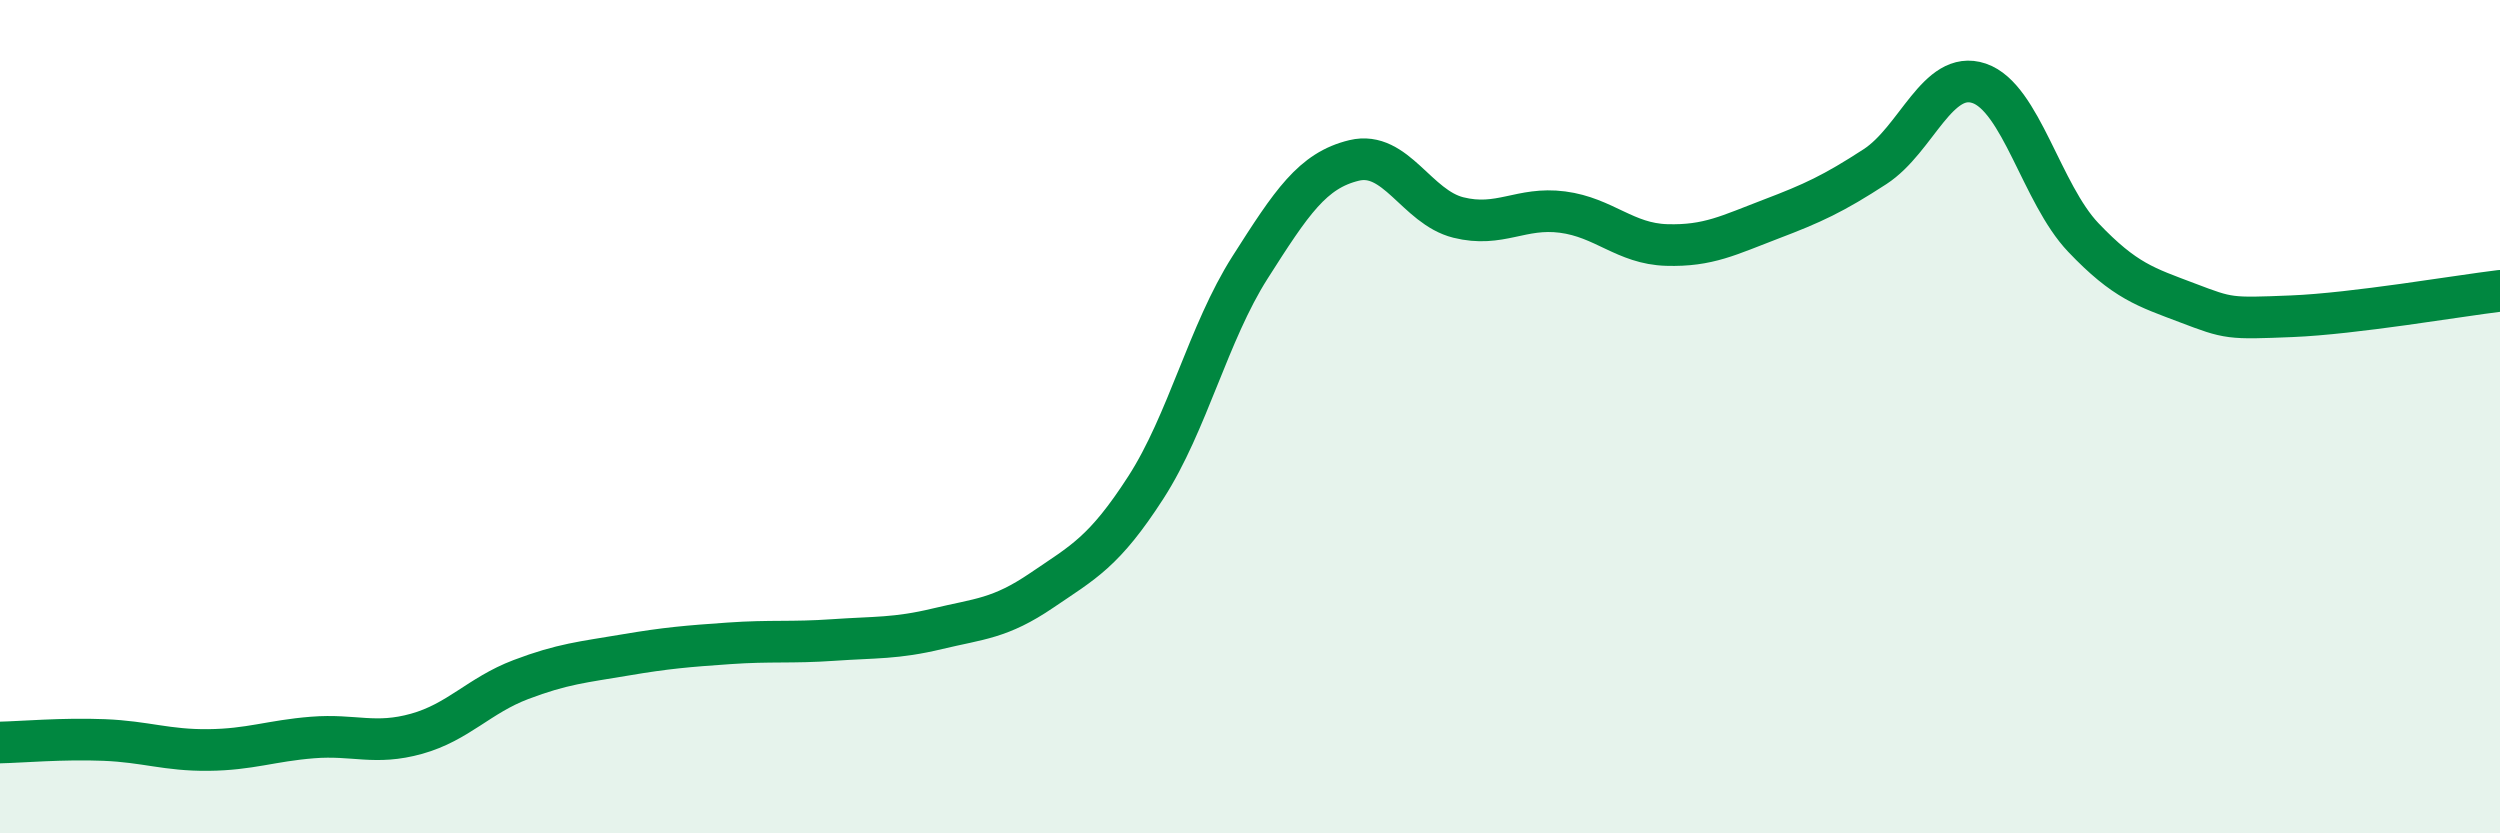 
    <svg width="60" height="20" viewBox="0 0 60 20" xmlns="http://www.w3.org/2000/svg">
      <path
        d="M 0,17.82 C 0.5,17.81 1.5,17.72 2.5,17.76 C 3.5,17.8 4,18.01 5,18 C 6,17.99 6.5,17.78 7.5,17.7 C 8.5,17.62 9,17.89 10,17.61 C 11,17.33 11.5,16.69 12.5,16.31 C 13.5,15.93 14,15.89 15,15.72 C 16,15.55 16.5,15.51 17.5,15.44 C 18.5,15.37 19,15.43 20,15.36 C 21,15.29 21.5,15.33 22.5,15.09 C 23.5,14.85 24,14.85 25,14.17 C 26,13.49 26.5,13.25 27.5,11.7 C 28.5,10.15 29,7.99 30,6.42 C 31,4.85 31.5,4.09 32.5,3.85 C 33.5,3.61 34,4.97 35,5.22 C 36,5.47 36.5,4.96 37.5,5.09 C 38.5,5.22 39,5.85 40,5.88 C 41,5.91 41.5,5.64 42.5,5.26 C 43.5,4.88 44,4.65 45,4 C 46,3.35 46.5,1.66 47.5,2 C 48.5,2.34 49,4.65 50,5.7 C 51,6.75 51.5,6.89 52.5,7.27 C 53.5,7.65 53.5,7.65 55,7.59 C 56.5,7.53 59,7.1 60,6.98L60 20L0 20Z"
        fill="#008740"
        opacity="0.1"
        stroke-linecap="round"
        stroke-linejoin="round"
      />
      <path
        d="M 0,17.82 C 0.5,17.81 1.5,17.72 2.5,17.76 C 3.5,17.8 4,18.01 5,18 C 6,17.99 6.5,17.78 7.5,17.7 C 8.5,17.62 9,17.89 10,17.61 C 11,17.33 11.5,16.69 12.5,16.31 C 13.5,15.93 14,15.89 15,15.72 C 16,15.55 16.5,15.51 17.5,15.44 C 18.5,15.37 19,15.43 20,15.36 C 21,15.29 21.5,15.33 22.5,15.09 C 23.5,14.85 24,14.85 25,14.17 C 26,13.49 26.5,13.25 27.5,11.7 C 28.5,10.15 29,7.99 30,6.42 C 31,4.85 31.5,4.09 32.5,3.85 C 33.5,3.61 34,4.97 35,5.22 C 36,5.47 36.5,4.96 37.5,5.09 C 38.5,5.22 39,5.85 40,5.88 C 41,5.91 41.5,5.64 42.5,5.26 C 43.5,4.88 44,4.65 45,4 C 46,3.35 46.5,1.66 47.5,2 C 48.5,2.34 49,4.65 50,5.7 C 51,6.75 51.5,6.89 52.5,7.27 C 53.5,7.65 53.5,7.65 55,7.59 C 56.5,7.53 59,7.1 60,6.98"
        stroke="#008740"
        stroke-width="1"
        fill="none"
        stroke-linecap="round"
        stroke-linejoin="round"
      />
    </svg>
  